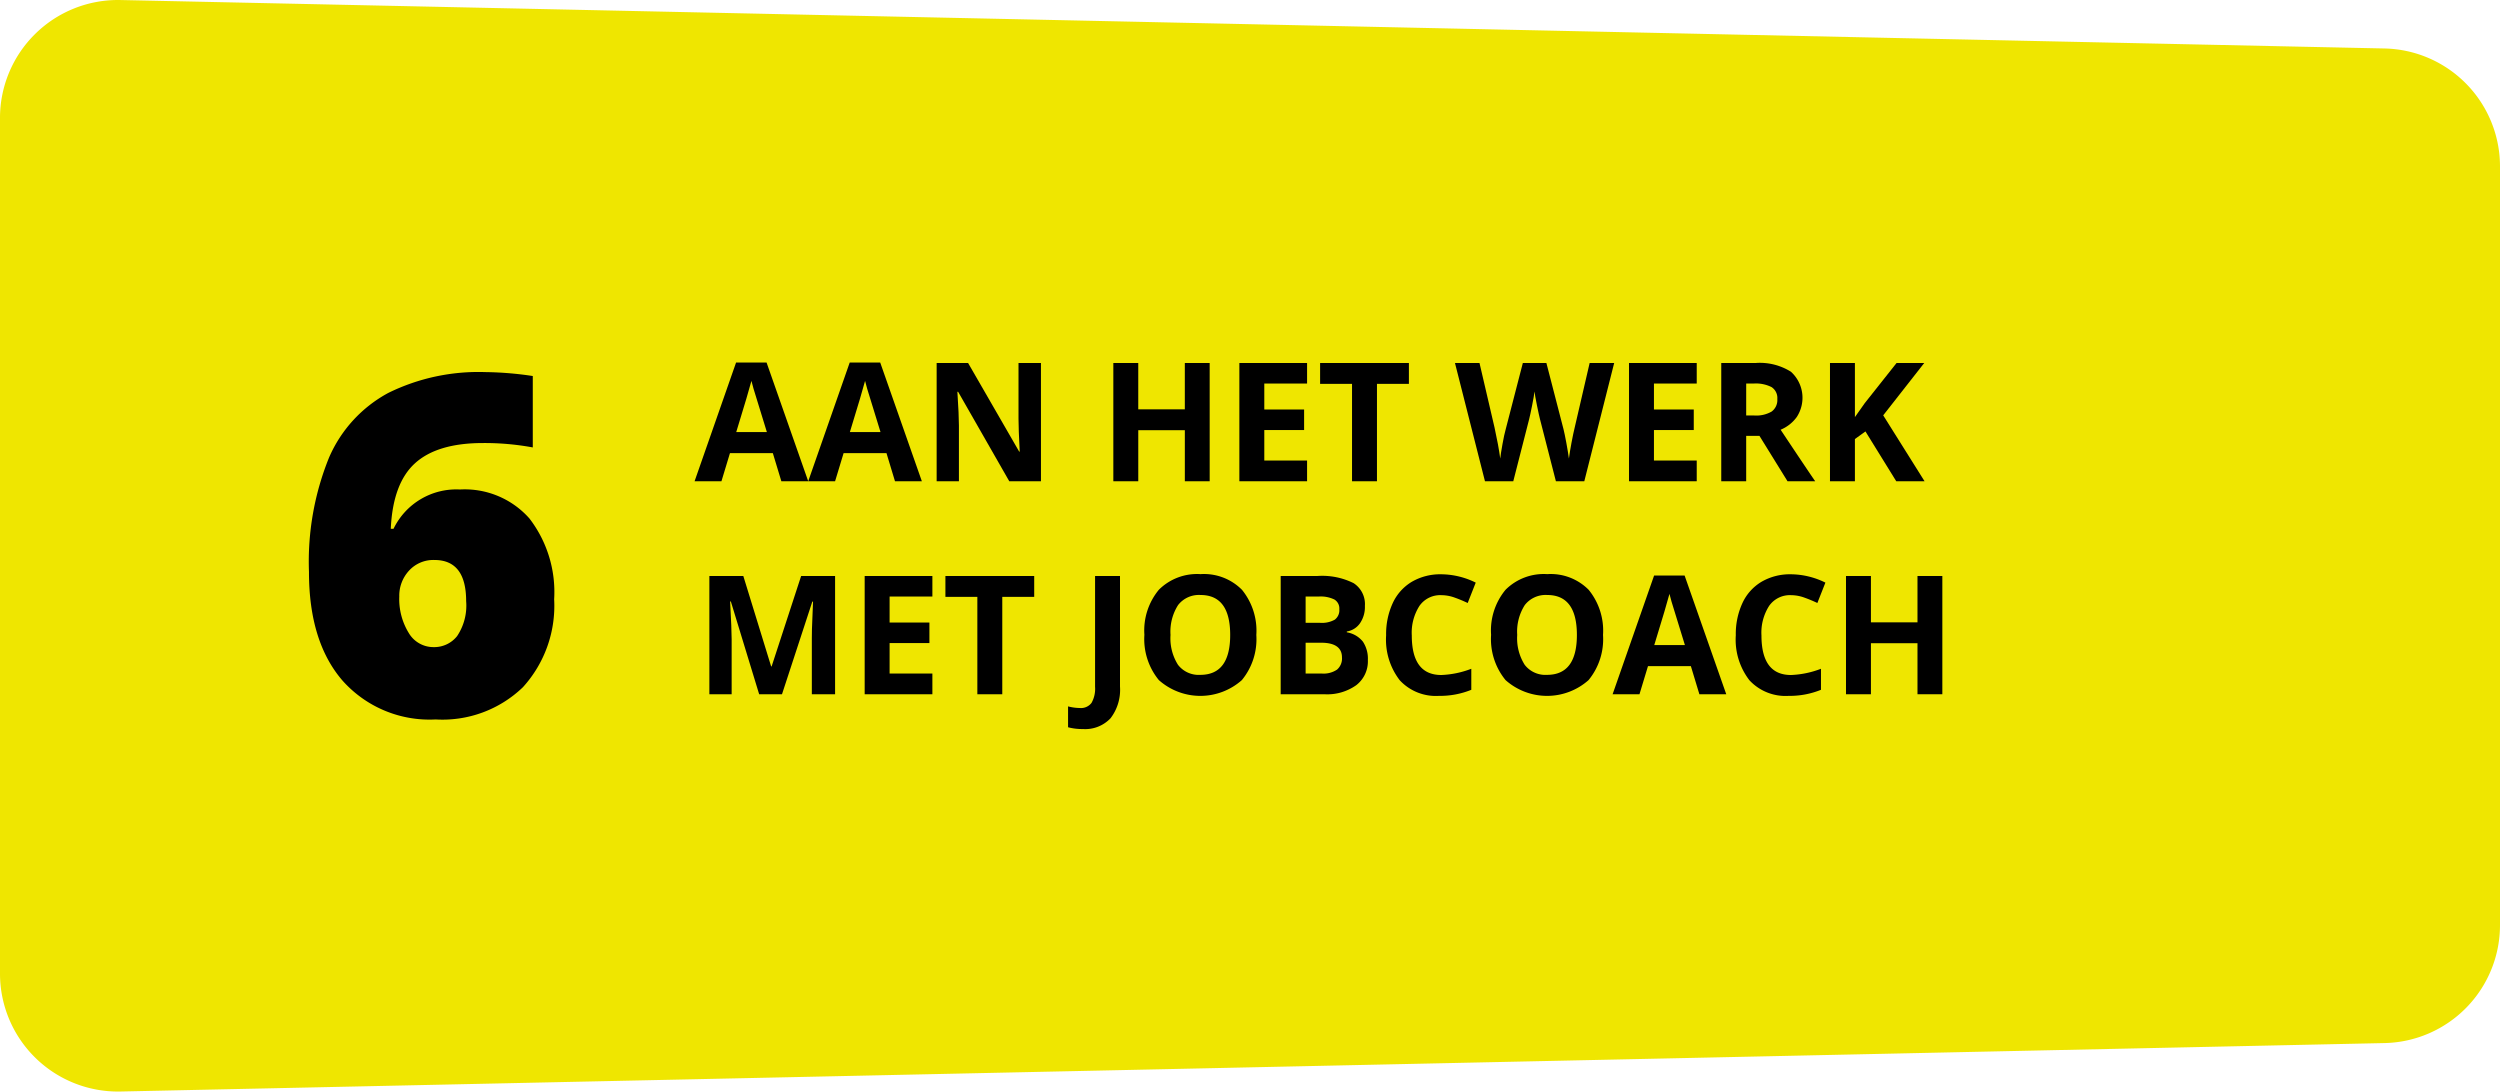 <svg xmlns="http://www.w3.org/2000/svg" viewBox="0 0 213 93"><defs><style>.cls-1{fill:#efe600;}</style></defs><title>6-aan-het-werk</title><g id="Layer_2" data-name="Layer 2"><g id="Werkwijze"><path class="cls-1" d="M203.19,4.131,10.237.002A10.051,10.051,0,0,0,0,10.082V82.918A10.051,10.051,0,0,0,10.237,92.998l192.953-4.129A10.054,10.054,0,0,0,213,78.789v-64.579A10.054,10.054,0,0,0,203.19,4.131Z"/><path d="M66.571,41.003,65.845,38.605H62.193l-.726,2.398H59.178l3.536-10.117h2.597l3.549,10.117ZM65.338,36.813q-1.007-3.259-1.135-3.687-.126-.427-.181-.675-.226.883-1.295,4.362Z"/><path d="M76.253,41.003,75.527,38.605H71.875l-.726,2.398H68.86l3.536-10.117h2.597l3.549,10.117Zm-1.233-4.19q-1.007-3.259-1.135-3.687-.126-.427-.181-.675-.226.883-1.295,4.362Z"/><path d="M88.69,41.003H85.99L81.632,33.381h-.062q.131,2.02.13,2.881v4.742h-1.898V30.928h2.679l4.351,7.546h.048q-.103-1.964-.103-2.777V30.928h1.912Z"/><path d="M103.065,41.003h-2.117V36.655H96.981v4.349H94.856V30.928h2.124v3.949h3.967v-3.949h2.117Z"/><path d="M111.363,41.003h-5.769V30.928h5.769v1.75h-3.645v2.212h3.392v1.75h-3.392v2.598h3.645Z"/><path d="M117.317,41.003h-2.124V32.706H112.473V30.928h7.565V32.706h-2.72Z"/><path d="M134.982,41.003H132.563l-1.357-5.293q-.075-.282-.257-1.168-.181-.886-.208-1.189-.041.372-.206,1.196-.164.823-.254,1.175l-1.35,5.279h-2.412l-2.556-10.076h2.09l1.281,5.5q.336,1.524.486,2.64.041-.393.189-1.216.147-.824.277-1.279l1.459-5.644h2.008l1.459,5.644q.095.38.24,1.158.144.78.219,1.337.069-.538.219-1.34.151-.803.274-1.3l1.274-5.5h2.09Z"/><path d="M144.561,41.003h-5.769V30.928h5.769v1.75h-3.645v2.212h3.392v1.75h-3.392v2.598h3.645Z"/><path d="M148.775,37.137v3.866h-2.124V30.928h2.919a4.968,4.968,0,0,1,3.022.748,2.994,2.994,0,0,1,.493,3.852,3.217,3.217,0,0,1-1.377,1.085q2.261,3.398,2.946,4.39h-2.357l-2.391-3.866Zm0-1.737h.685a2.607,2.607,0,0,0,1.487-.338,1.207,1.207,0,0,0,.48-1.061,1.105,1.105,0,0,0-.49-1.02,2.958,2.958,0,0,0-1.517-.303h-.644Z"/><path d="M163.973,41.003h-2.412L158.936,36.758l-.898.648v3.597h-2.124V30.928h2.124V35.538l.836-1.185,2.713-3.425h2.357l-3.495,4.459Z"/><path d="M64.68,59.15l-2.412-7.905h-.062q.131,2.413.13,3.218v4.686h-1.898V49.075h2.892l2.371,7.705h.041l2.515-7.705h2.892V59.15H69.168V54.381c0-.224.004-.484.01-.779q.012-.44.093-2.343h-.062l-2.583,7.891Z"/><path d="M79.439,59.15H73.67V49.075h5.769v1.75H75.794V53.037h3.392v1.75H75.794V57.386h3.645Z"/><path d="M85.394,59.15H83.27V50.853H80.549V49.075H88.114v1.778H85.394Z"/><path d="M92.253,62.114a4.607,4.607,0,0,1-1.254-.152V60.184a4.098,4.098,0,0,0,1.0.138,1.127,1.127,0,0,0,1-.437,2.454,2.454,0,0,0,.301-1.369V49.075h2.124v9.428a3.986,3.986,0,0,1-.802,2.688A2.967,2.967,0,0,1,92.253,62.114Z"/><path d="M107.039,54.099a5.488,5.488,0,0,1-1.233,3.846,5.323,5.323,0,0,1-7.071,0,5.508,5.508,0,0,1-1.233-3.859,5.434,5.434,0,0,1,1.236-3.842A4.61,4.61,0,0,1,102.284,48.916a4.55,4.55,0,0,1,3.533,1.337A5.509,5.509,0,0,1,107.039,54.099Zm-7.311,0a4.225,4.225,0,0,0,.637,2.543,2.224,2.224,0,0,0,1.905.855q2.542,0,2.542-3.398,0-3.404-2.528-3.405a2.241,2.241,0,0,0-1.912.859A4.206,4.206,0,0,0,99.728,54.099Z"/><path d="M109.115,49.075h3.118a5.982,5.982,0,0,1,3.094.61,2.128,2.128,0,0,1,.962,1.94,2.447,2.447,0,0,1-.422,1.482,1.678,1.678,0,0,1-1.12.696v.069a2.212,2.212,0,0,1,1.374.799,2.62,2.62,0,0,1,.421,1.558,2.569,2.569,0,0,1-.991,2.15,4.261,4.261,0,0,1-2.689.772h-3.748Zm2.124,3.99h1.233a2.247,2.247,0,0,0,1.251-.269,1.006,1.006,0,0,0,.387-.889.888.888,0,0,0-.422-.83,2.681,2.681,0,0,0-1.332-.252h-1.117Zm0,1.695V57.386h1.384a2.043,2.043,0,0,0,1.295-.338,1.247,1.247,0,0,0,.418-1.034q0-1.254-1.782-1.254Z"/><path d="M122.799,50.708a2.159,2.159,0,0,0-1.857.907,4.233,4.233,0,0,0-.658,2.525q0,3.37,2.515,3.37a7.89,7.89,0,0,0,2.556-.531v1.792a7.062,7.062,0,0,1-2.755.517,4.189,4.189,0,0,1-3.344-1.333,5.667,5.667,0,0,1-1.158-3.829,6.284,6.284,0,0,1,.569-2.753,4.119,4.119,0,0,1,1.635-1.813,4.81,4.81,0,0,1,2.497-.631,6.717,6.717,0,0,1,2.933.71l-.685,1.737a11.528,11.528,0,0,0-1.131-.469A3.364,3.364,0,0,0,122.799,50.708Z"/><path d="M136.578,54.099a5.488,5.488,0,0,1-1.233,3.846,5.323,5.323,0,0,1-7.071,0,5.508,5.508,0,0,1-1.233-3.859,5.434,5.434,0,0,1,1.236-3.842A4.61,4.61,0,0,1,131.823,48.916a4.55,4.55,0,0,1,3.533,1.337A5.509,5.509,0,0,1,136.578,54.099Zm-7.311,0a4.225,4.225,0,0,0,.637,2.543,2.224,2.224,0,0,0,1.905.855q2.542,0,2.542-3.398,0-3.404-2.528-3.405a2.241,2.241,0,0,0-1.912.859A4.206,4.206,0,0,0,129.267,54.099Z"/><path d="M144.787,59.15l-.726-2.398h-3.652l-.726,2.398h-2.289l3.536-10.117h2.597l3.549,10.117ZM143.554,54.96q-1.007-3.259-1.135-3.687-.126-.427-.181-.675-.226.883-1.295,4.362Z"/><path d="M152.591,50.708a2.159,2.159,0,0,0-1.857.907,4.233,4.233,0,0,0-.658,2.525q0,3.37,2.515,3.37a7.89,7.89,0,0,0,2.556-.531v1.792a7.062,7.062,0,0,1-2.755.517,4.189,4.189,0,0,1-3.344-1.333,5.667,5.667,0,0,1-1.158-3.829,6.284,6.284,0,0,1,.569-2.753,4.119,4.119,0,0,1,1.635-1.813,4.81,4.81,0,0,1,2.497-.631,6.717,6.717,0,0,1,2.933.71l-.685,1.737a11.528,11.528,0,0,0-1.131-.469A3.364,3.364,0,0,0,152.591,50.708Z"/><path d="M165.487,59.15h-2.117V54.802h-3.967v4.349h-2.124V49.075h2.124v3.949h3.967v-3.949h2.117Z"/><path d="M26.325,48.735a23.575,23.575,0,0,1,1.713-9.757,11.374,11.374,0,0,1,5.051-5.504,17.391,17.391,0,0,1,8.232-1.772,29.058,29.058,0,0,1,4.072.335v6.084a22.676,22.676,0,0,0-4.248-.374q-3.876,0-5.775,1.713-1.899,1.713-2.075,5.592H33.529a5.941,5.941,0,0,1,5.658-3.347,7.355,7.355,0,0,1,5.922,2.471,10.291,10.291,0,0,1,2.105,6.882,10.31,10.31,0,0,1-2.662,7.492,9.879,9.879,0,0,1-7.439,2.747,9.923,9.923,0,0,1-7.929-3.308Q26.324,54.681,26.325,48.735Zm10.611,6.399a2.483,2.483,0,0,0,2.007-.935,4.656,4.656,0,0,0,.773-2.983q0-3.504-2.702-3.505a2.803,2.803,0,0,0-2.163.906,3.14,3.14,0,0,0-.832,2.205,5.506,5.506,0,0,0,.803,3.101A2.438,2.438,0,0,0,36.935,55.134Z"/></g></g></svg>